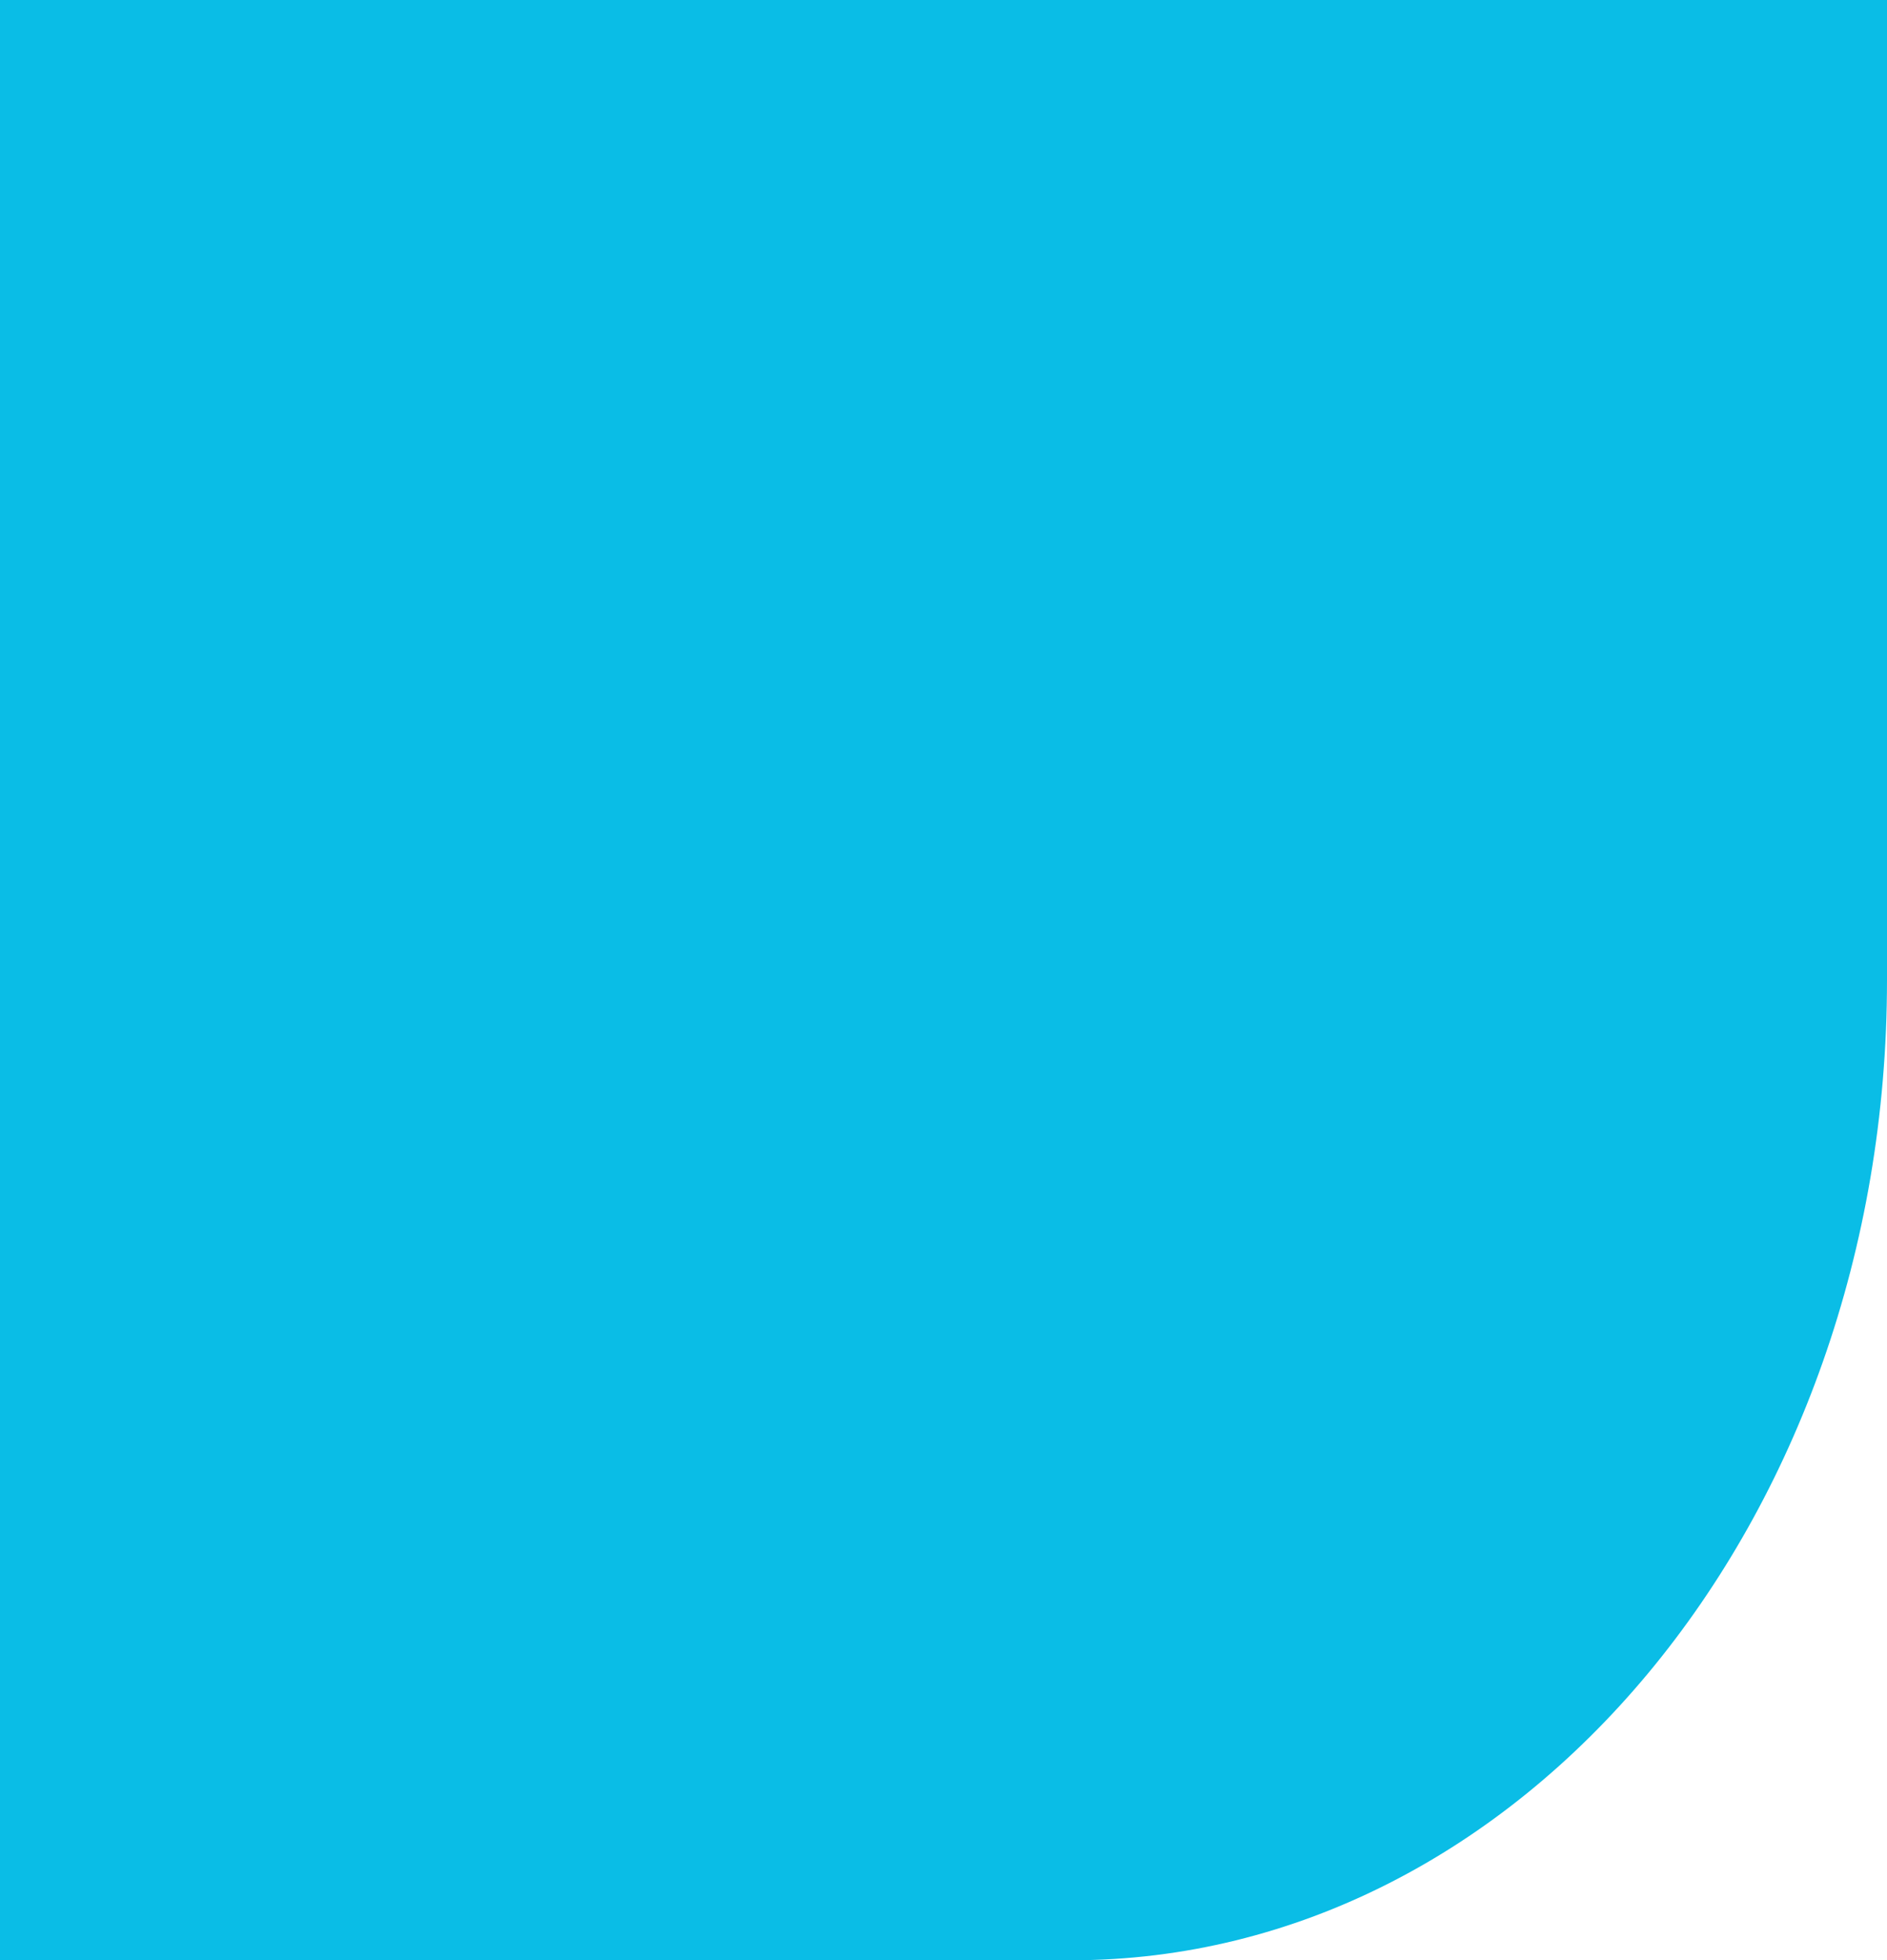 <svg width="467" height="485" viewBox="0 0 467 485" fill="none" xmlns="http://www.w3.org/2000/svg">
<path d="M0 0L2.12e-05 485L265.21 485C376.655 485 467 376.429 467 242.5L467 -2.04132e-05L0 0Z" fill="#0ABDE6"/>
</svg>
